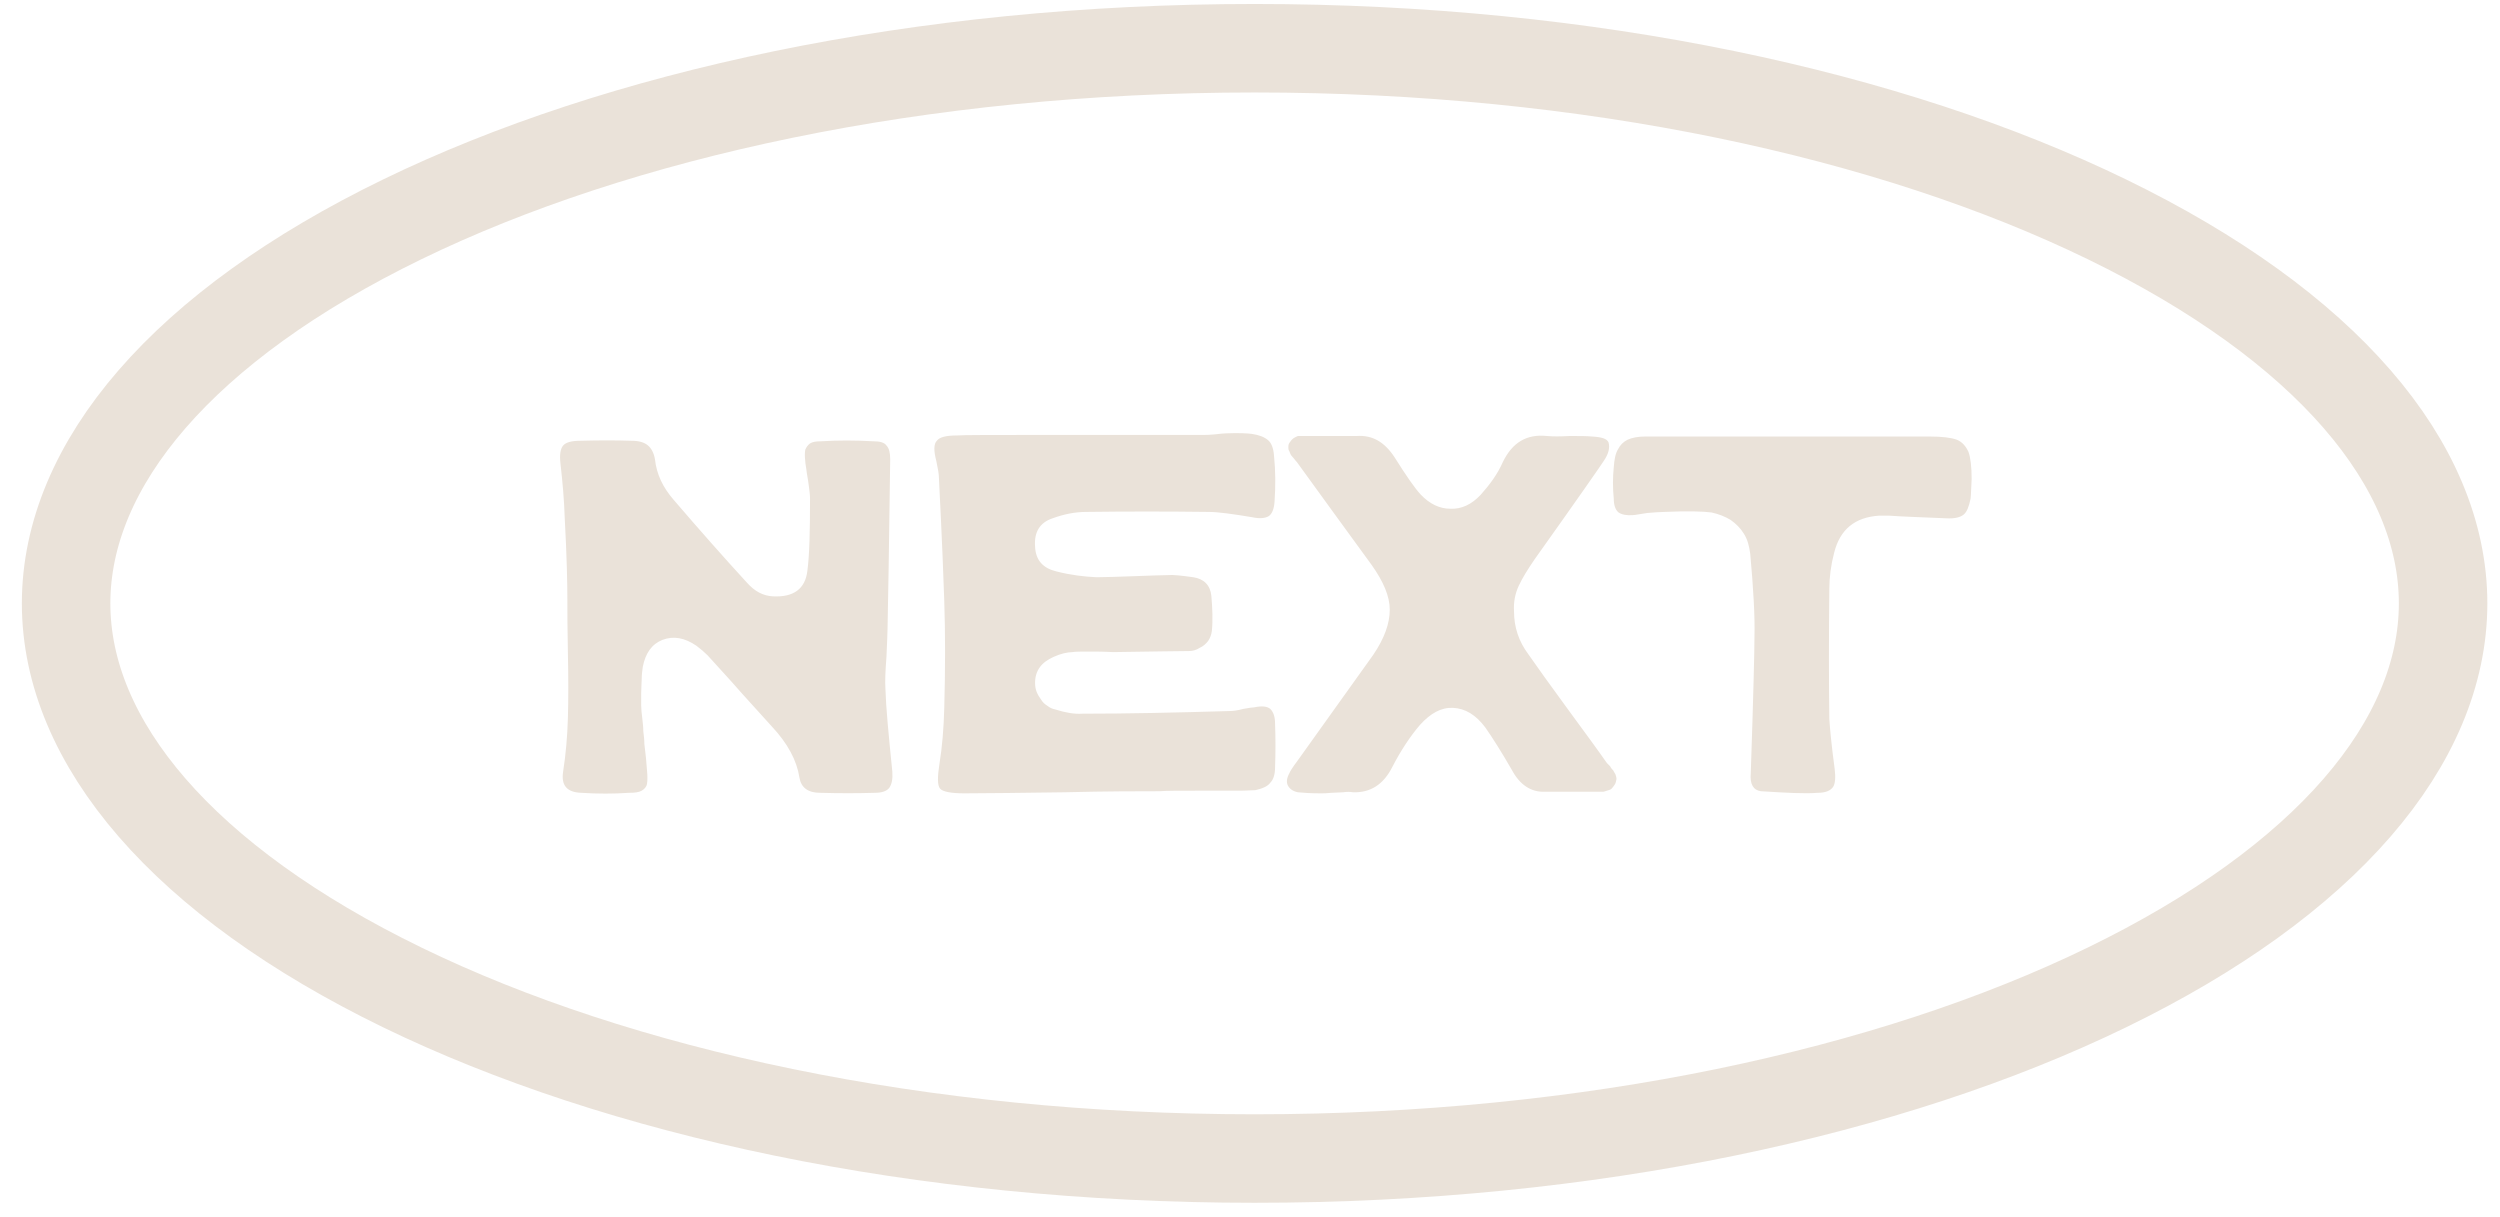 <svg width="113" height="55" viewBox="0 0 113 55" fill="none" xmlns="http://www.w3.org/2000/svg">
<path d="M28.981 31.347C28.981 31.587 28.981 31.755 28.981 31.875C28.981 32.043 29.005 32.259 29.029 32.451C29.053 32.667 29.077 32.859 29.077 33.051C29.101 33.243 29.125 33.435 29.125 33.627C29.149 33.819 29.173 34.035 29.197 34.251C29.221 34.443 29.221 34.635 29.245 34.827C29.269 35.067 29.269 35.283 29.245 35.427C29.221 35.571 29.125 35.667 29.005 35.739C28.885 35.811 28.693 35.835 28.429 35.835C27.733 35.883 27.013 35.883 26.269 35.835C25.621 35.811 25.357 35.499 25.453 34.875C25.573 34.107 25.645 33.291 25.669 32.451C25.693 31.611 25.693 30.627 25.669 29.523C25.645 28.443 25.645 27.627 25.645 27.099C25.645 26.403 25.621 25.155 25.525 23.403C25.501 22.611 25.429 21.795 25.333 20.955C25.285 20.547 25.333 20.283 25.453 20.139C25.573 19.995 25.837 19.923 26.221 19.923C27.085 19.899 27.853 19.899 28.549 19.923C28.885 19.923 29.125 19.995 29.293 20.139C29.437 20.259 29.557 20.475 29.605 20.763C29.677 21.435 29.965 22.035 30.445 22.587C31.597 23.931 32.701 25.179 33.757 26.331C34.117 26.739 34.501 26.931 34.933 26.955C35.869 27.003 36.397 26.619 36.493 25.803C36.589 25.083 36.613 24.003 36.613 22.539C36.613 22.371 36.589 22.203 36.565 22.011C36.541 21.843 36.517 21.627 36.469 21.387C36.445 21.147 36.397 20.955 36.397 20.835C36.373 20.643 36.373 20.475 36.397 20.331C36.445 20.211 36.517 20.115 36.613 20.043C36.733 19.971 36.877 19.947 37.093 19.947C37.861 19.899 38.653 19.899 39.493 19.947C39.757 19.947 39.973 19.995 40.069 20.139C40.189 20.259 40.237 20.475 40.237 20.763C40.189 24.651 40.141 27.195 40.117 28.419C40.117 28.635 40.093 29.043 40.069 29.667C40.021 30.315 39.997 30.795 40.021 31.131C40.045 31.971 40.165 33.219 40.333 34.875C40.357 35.211 40.309 35.451 40.189 35.619C40.069 35.763 39.853 35.835 39.541 35.835C38.749 35.859 37.933 35.859 37.069 35.835C36.517 35.835 36.205 35.595 36.133 35.139C36.013 34.371 35.605 33.603 34.885 32.835C34.621 32.547 34.165 32.043 33.517 31.323C32.869 30.579 32.341 30.027 31.981 29.619C31.837 29.475 31.669 29.331 31.477 29.187C30.949 28.827 30.445 28.731 29.941 28.923C29.461 29.115 29.173 29.523 29.053 30.147C29.029 30.315 29.005 30.507 29.005 30.699C29.005 30.867 28.981 31.083 28.981 31.347ZM47.385 19.659C50.433 19.659 53.817 19.659 54.369 19.659C54.489 19.659 54.681 19.659 54.897 19.635C55.137 19.611 55.305 19.587 55.425 19.587C56.001 19.563 56.385 19.587 56.577 19.611C56.913 19.659 57.153 19.755 57.321 19.899C57.465 20.019 57.561 20.259 57.585 20.595C57.657 21.291 57.657 21.987 57.609 22.683C57.585 23.019 57.489 23.235 57.345 23.331C57.177 23.427 56.937 23.451 56.601 23.379C55.737 23.235 55.065 23.139 54.633 23.139C52.761 23.115 50.913 23.115 49.089 23.139C48.609 23.139 48.105 23.235 47.577 23.427C47.001 23.619 46.737 24.051 46.785 24.699C46.809 25.323 47.145 25.683 47.745 25.827C48.393 25.995 49.017 26.067 49.569 26.091C49.977 26.091 50.529 26.067 51.273 26.043C52.017 26.019 52.521 25.995 52.785 25.995C53.025 25.971 53.409 26.019 53.937 26.091C54.417 26.163 54.705 26.451 54.753 26.931C54.801 27.483 54.825 28.035 54.777 28.515C54.753 28.683 54.705 28.827 54.609 28.971C54.513 29.091 54.393 29.211 54.225 29.283C54.081 29.379 53.913 29.427 53.745 29.427C53.265 29.427 52.113 29.451 50.313 29.475C50.241 29.475 49.953 29.451 49.401 29.451C48.873 29.451 48.561 29.451 48.489 29.475C48.249 29.475 47.937 29.547 47.625 29.691C47.073 29.931 46.785 30.315 46.785 30.867C46.785 31.011 46.809 31.155 46.857 31.275C46.905 31.395 46.977 31.515 47.049 31.611C47.121 31.731 47.217 31.827 47.337 31.899C47.457 31.995 47.577 32.043 47.697 32.067C48.153 32.211 48.561 32.283 48.921 32.259C50.937 32.259 53.145 32.211 55.569 32.139C55.737 32.139 55.929 32.115 56.193 32.043C56.457 31.995 56.625 31.971 56.697 31.971C57.033 31.899 57.273 31.923 57.417 32.043C57.561 32.187 57.633 32.403 57.633 32.715C57.657 33.363 57.657 34.011 57.633 34.683C57.633 34.995 57.561 35.235 57.417 35.379C57.297 35.547 57.057 35.643 56.745 35.715C56.577 35.715 56.337 35.739 56.025 35.739C55.761 35.739 55.185 35.739 54.225 35.739C53.289 35.739 52.689 35.739 52.425 35.763C51.513 35.763 50.073 35.763 48.105 35.811C46.137 35.835 44.625 35.859 43.593 35.859C42.993 35.859 42.609 35.787 42.489 35.643C42.369 35.499 42.369 35.115 42.465 34.515C42.585 33.771 42.657 32.931 42.681 31.995C42.729 30.219 42.729 28.635 42.681 27.171C42.657 26.355 42.585 24.507 42.441 21.627C42.441 21.435 42.393 21.171 42.321 20.835C42.201 20.379 42.201 20.067 42.345 19.923C42.465 19.755 42.777 19.683 43.257 19.683C43.497 19.659 44.889 19.659 47.385 19.659ZM58.953 19.707C59.097 19.707 59.193 19.707 59.217 19.707C59.265 19.707 59.625 19.707 60.249 19.707C60.921 19.707 61.281 19.707 61.329 19.707C62.025 19.659 62.577 19.971 63.033 20.667C63.561 21.507 63.945 22.059 64.209 22.347C64.617 22.779 65.073 22.995 65.553 22.995C66.057 23.019 66.513 22.803 66.921 22.371C67.329 21.915 67.689 21.435 67.929 20.883C68.361 19.995 69.009 19.611 69.921 19.707C70.185 19.731 70.521 19.731 70.953 19.707C71.385 19.707 71.721 19.707 71.961 19.731C72.393 19.755 72.633 19.827 72.705 19.995C72.777 20.235 72.705 20.523 72.489 20.835C72.417 20.955 71.385 22.443 69.369 25.275C69.057 25.731 68.817 26.115 68.649 26.475C68.481 26.835 68.409 27.219 68.433 27.627C68.433 28.347 68.649 28.995 69.081 29.571C69.465 30.123 70.065 30.963 70.857 32.043C71.649 33.123 72.249 33.939 72.633 34.491C72.657 34.515 72.705 34.563 72.777 34.635C72.825 34.731 72.873 34.779 72.921 34.827C72.945 34.875 72.969 34.923 73.017 34.995C73.041 35.067 73.065 35.139 73.065 35.211C73.041 35.307 73.041 35.379 72.993 35.451C72.945 35.523 72.897 35.595 72.849 35.643C72.801 35.691 72.729 35.715 72.633 35.739C72.561 35.763 72.489 35.787 72.465 35.787C72.417 35.787 72.345 35.787 72.201 35.787C72.081 35.787 72.009 35.787 71.985 35.787C71.793 35.787 71.433 35.787 70.905 35.787C70.377 35.787 70.017 35.787 69.825 35.787C69.201 35.811 68.697 35.475 68.337 34.803C67.881 34.011 67.473 33.363 67.137 32.883C66.705 32.307 66.225 32.019 65.673 31.995C65.145 31.971 64.665 32.235 64.185 32.763C63.753 33.267 63.321 33.915 62.937 34.659C62.529 35.475 61.929 35.835 61.161 35.811C61.017 35.787 60.873 35.787 60.705 35.811C60.537 35.811 60.345 35.835 60.177 35.835C59.985 35.859 59.817 35.859 59.697 35.859C59.241 35.859 58.905 35.835 58.665 35.811C58.425 35.763 58.281 35.643 58.209 35.499C58.137 35.355 58.161 35.163 58.281 34.947C58.305 34.875 58.425 34.683 58.641 34.395C60.825 31.347 61.953 29.763 62.073 29.595C62.577 28.851 62.817 28.179 62.817 27.555C62.817 26.955 62.529 26.283 62.001 25.539C61.569 24.939 60.969 24.123 60.201 23.067C59.409 21.987 58.905 21.267 58.617 20.883C58.593 20.859 58.545 20.811 58.497 20.739C58.425 20.667 58.401 20.619 58.353 20.571C58.329 20.523 58.305 20.475 58.281 20.403C58.233 20.331 58.233 20.283 58.233 20.211C58.233 20.163 58.233 20.091 58.281 20.019C58.329 19.947 58.377 19.875 58.473 19.803C58.545 19.755 58.617 19.731 58.665 19.707C58.737 19.707 58.833 19.707 58.953 19.707ZM79.495 19.731C79.543 19.731 80.046 19.731 80.983 19.731C84.799 19.731 86.886 19.731 87.222 19.731C87.775 19.731 88.183 19.779 88.447 19.875C88.686 19.971 88.855 20.163 88.975 20.427C89.07 20.691 89.118 21.099 89.118 21.651C89.094 22.059 89.094 22.347 89.07 22.539C88.999 22.899 88.903 23.139 88.758 23.259C88.615 23.379 88.35 23.451 87.966 23.427C86.886 23.379 86.022 23.355 85.374 23.307C85.254 23.307 85.111 23.307 84.942 23.307C83.838 23.379 83.166 23.931 82.903 24.987C82.758 25.539 82.686 26.091 82.686 26.619C82.662 28.827 82.662 30.771 82.686 32.499C82.71 32.907 82.782 33.675 82.927 34.755C82.975 35.139 82.951 35.427 82.855 35.571C82.734 35.739 82.519 35.835 82.159 35.835C81.582 35.883 80.743 35.835 79.591 35.763C79.254 35.715 79.087 35.451 79.135 34.947C79.254 31.443 79.302 29.379 79.302 28.779C79.326 27.867 79.254 26.619 79.111 25.035C79.062 24.675 78.99 24.387 78.823 24.123C78.678 23.883 78.463 23.667 78.222 23.499C77.983 23.355 77.695 23.235 77.359 23.163C76.999 23.115 76.278 23.091 75.222 23.139C75.031 23.139 74.766 23.163 74.454 23.187C74.118 23.235 73.903 23.283 73.806 23.283C73.519 23.307 73.302 23.259 73.159 23.163C73.014 23.043 72.942 22.827 72.942 22.539C72.894 22.059 72.894 21.579 72.942 21.123C72.966 20.787 73.014 20.499 73.135 20.307C73.231 20.115 73.374 19.971 73.567 19.875C73.782 19.779 74.046 19.731 74.359 19.731C74.719 19.731 76.422 19.731 79.495 19.731Z" fill="#EAE2D9"/>
<path d="M110.428 27.273C110.428 33.559 105.125 39.822 95.233 44.632C85.477 49.376 71.859 52.366 56.708 52.366C41.557 52.366 27.939 49.376 18.183 44.632C8.29 39.822 2.988 33.559 2.988 27.273C2.988 20.986 8.29 14.724 18.183 9.914C27.939 5.17 41.557 2.18 56.708 2.18C71.859 2.18 85.477 5.17 95.233 9.914C105.125 14.724 110.428 20.986 110.428 27.273Z" stroke="#EAE2D9" stroke-width="4"/>
</svg>
